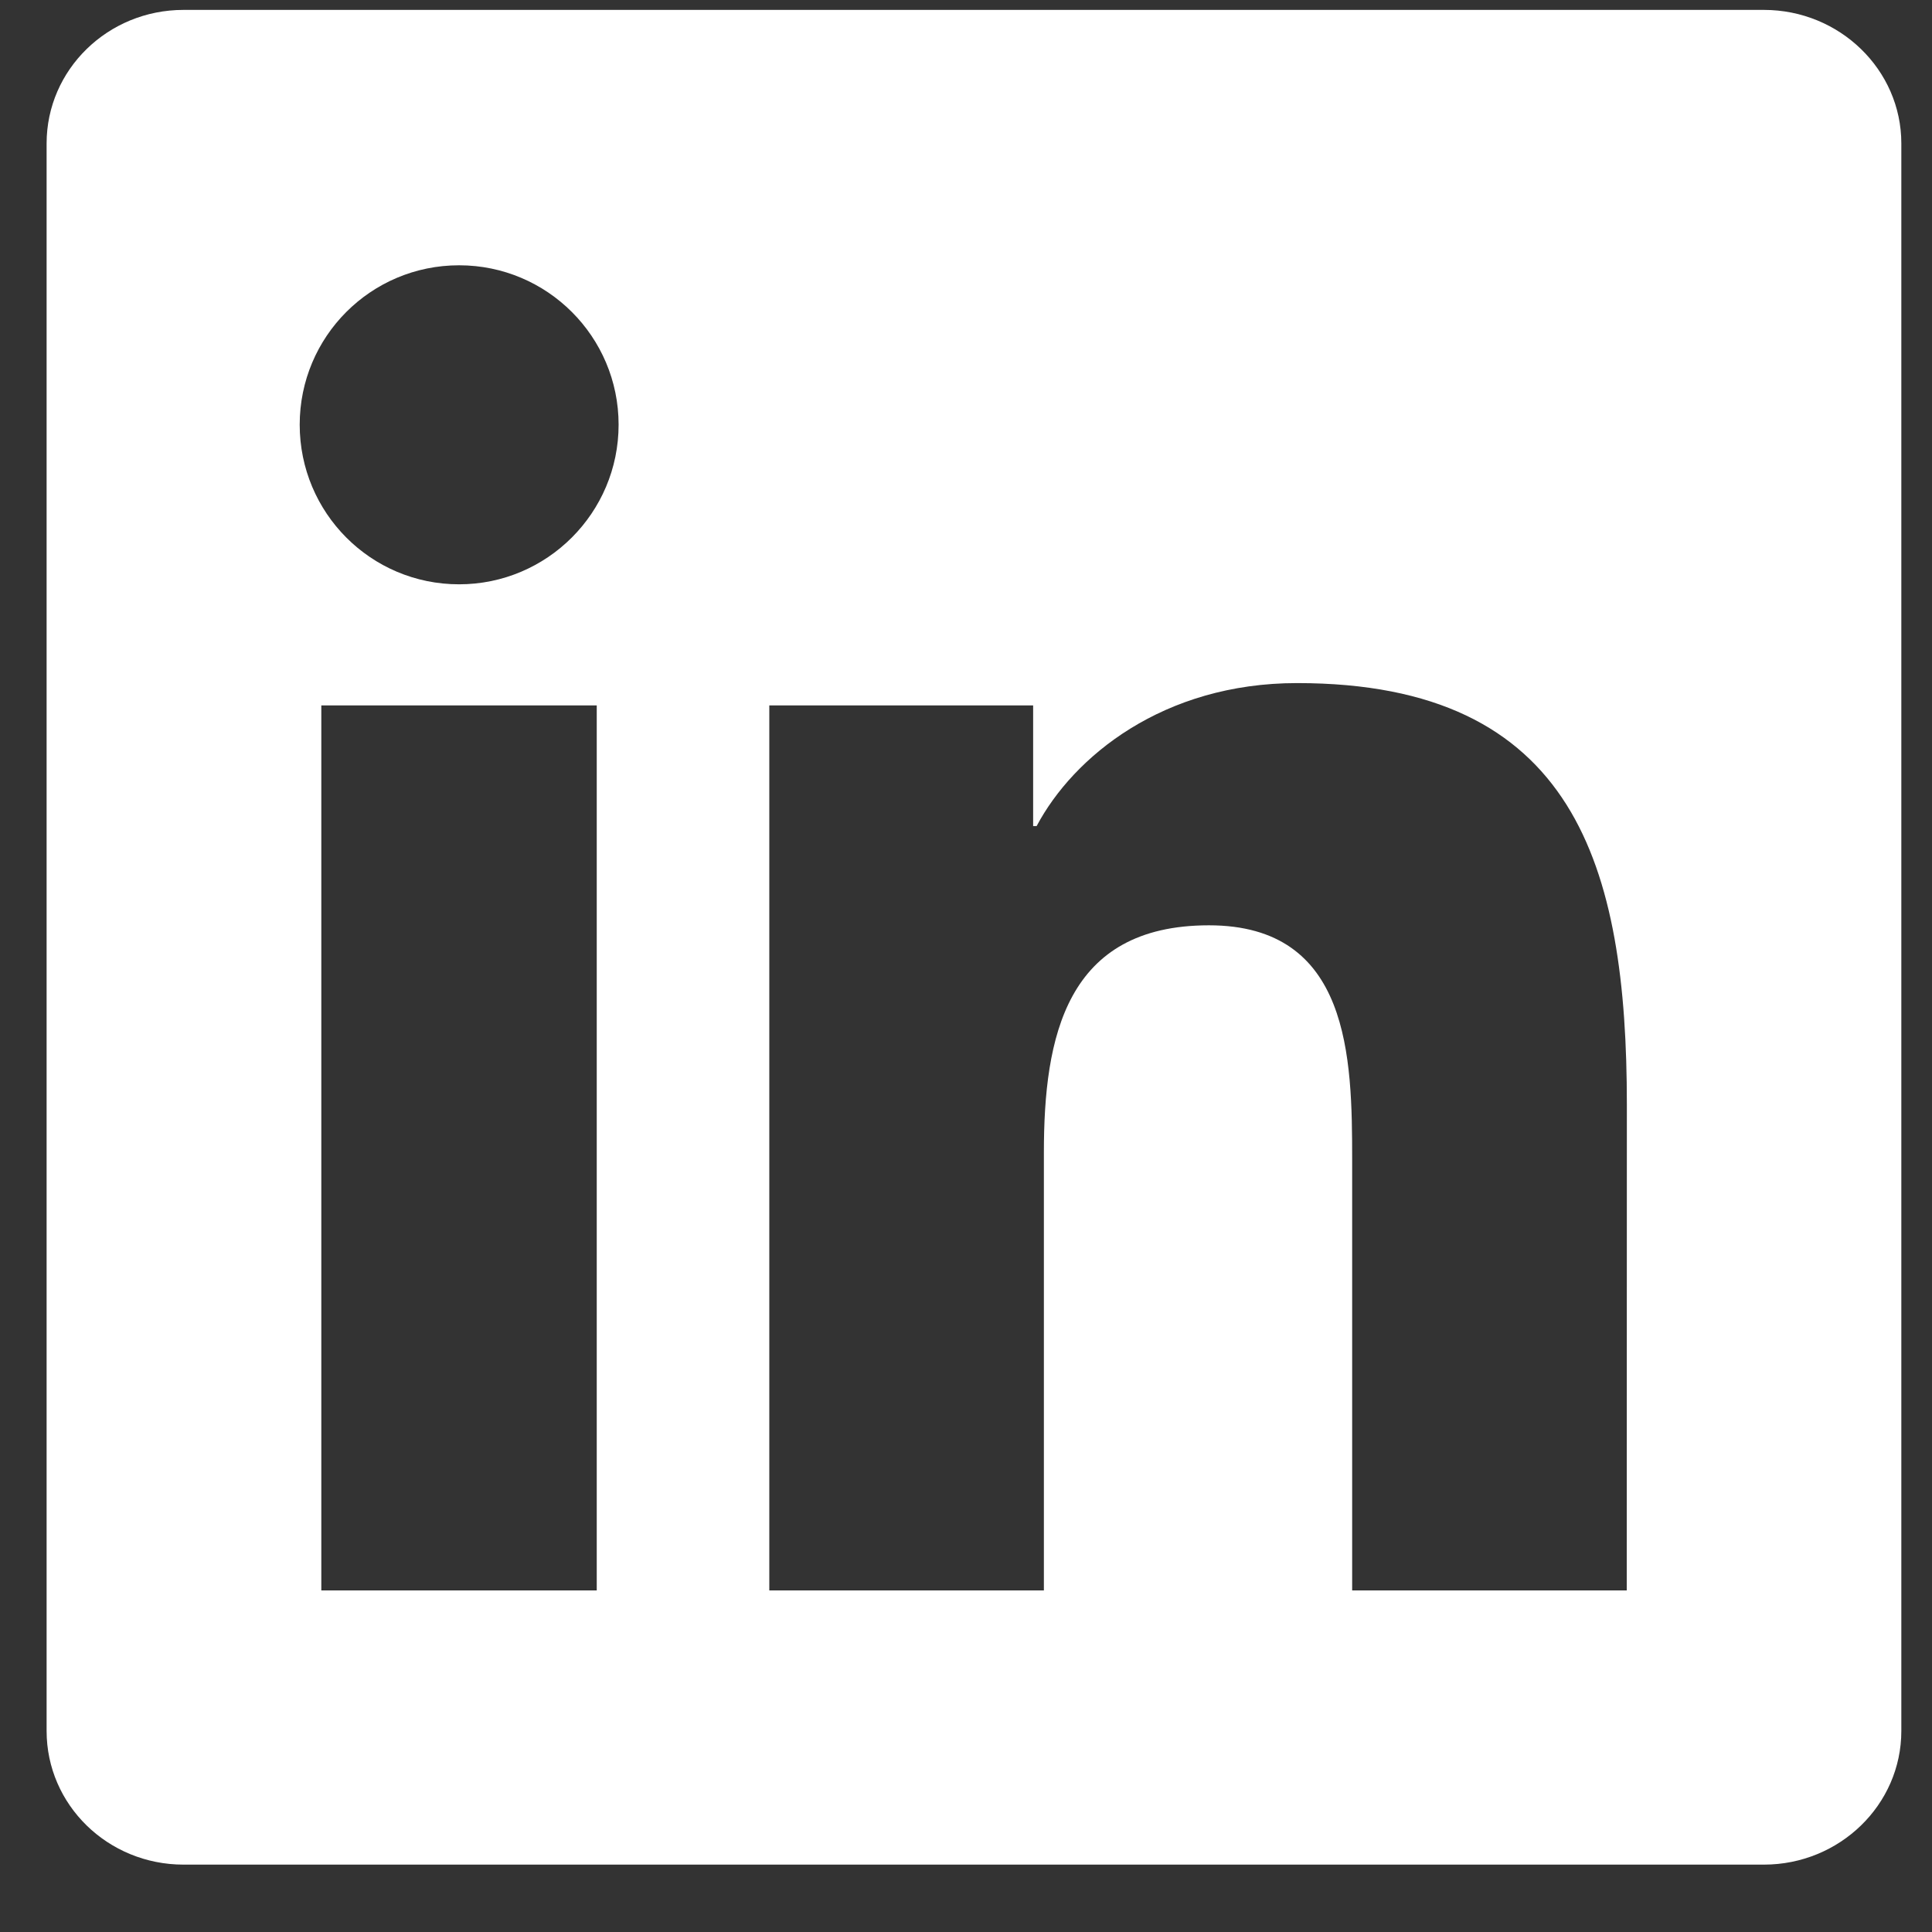 <svg width="16" height="16" viewBox="0 0 16 16" fill="none" xmlns="http://www.w3.org/2000/svg">
<rect x="0" y="0" width="16" height="16" fill="#333333" stroke="none"/>
<path d="M13.472 13.171H11.198V9.607C11.198 8.757 11.181 7.663 10.012 7.663C8.827 7.663 8.645 8.588 8.645 9.544V13.171H6.371V5.842H8.556V6.841H8.585C8.891 6.265 9.633 5.657 10.742 5.657C13.047 5.657 13.473 7.174 13.473 9.148L13.472 13.171ZM3.802 4.839C3.07 4.839 2.482 4.246 2.482 3.517C2.482 2.789 3.07 2.197 3.802 2.197C4.532 2.197 5.123 2.789 5.123 3.517C5.123 4.246 4.531 4.839 3.802 4.839ZM4.942 13.171H2.661V5.842H4.942V13.171ZM14.61 0.082H1.52C0.893 0.082 0.386 0.577 0.386 1.188V14.335C0.386 14.947 0.893 15.442 1.52 15.442H14.608C15.234 15.442 15.746 14.947 15.746 14.335V1.188C15.746 0.577 15.234 0.082 14.608 0.082H14.61Z" fill="white"/>
</svg>
